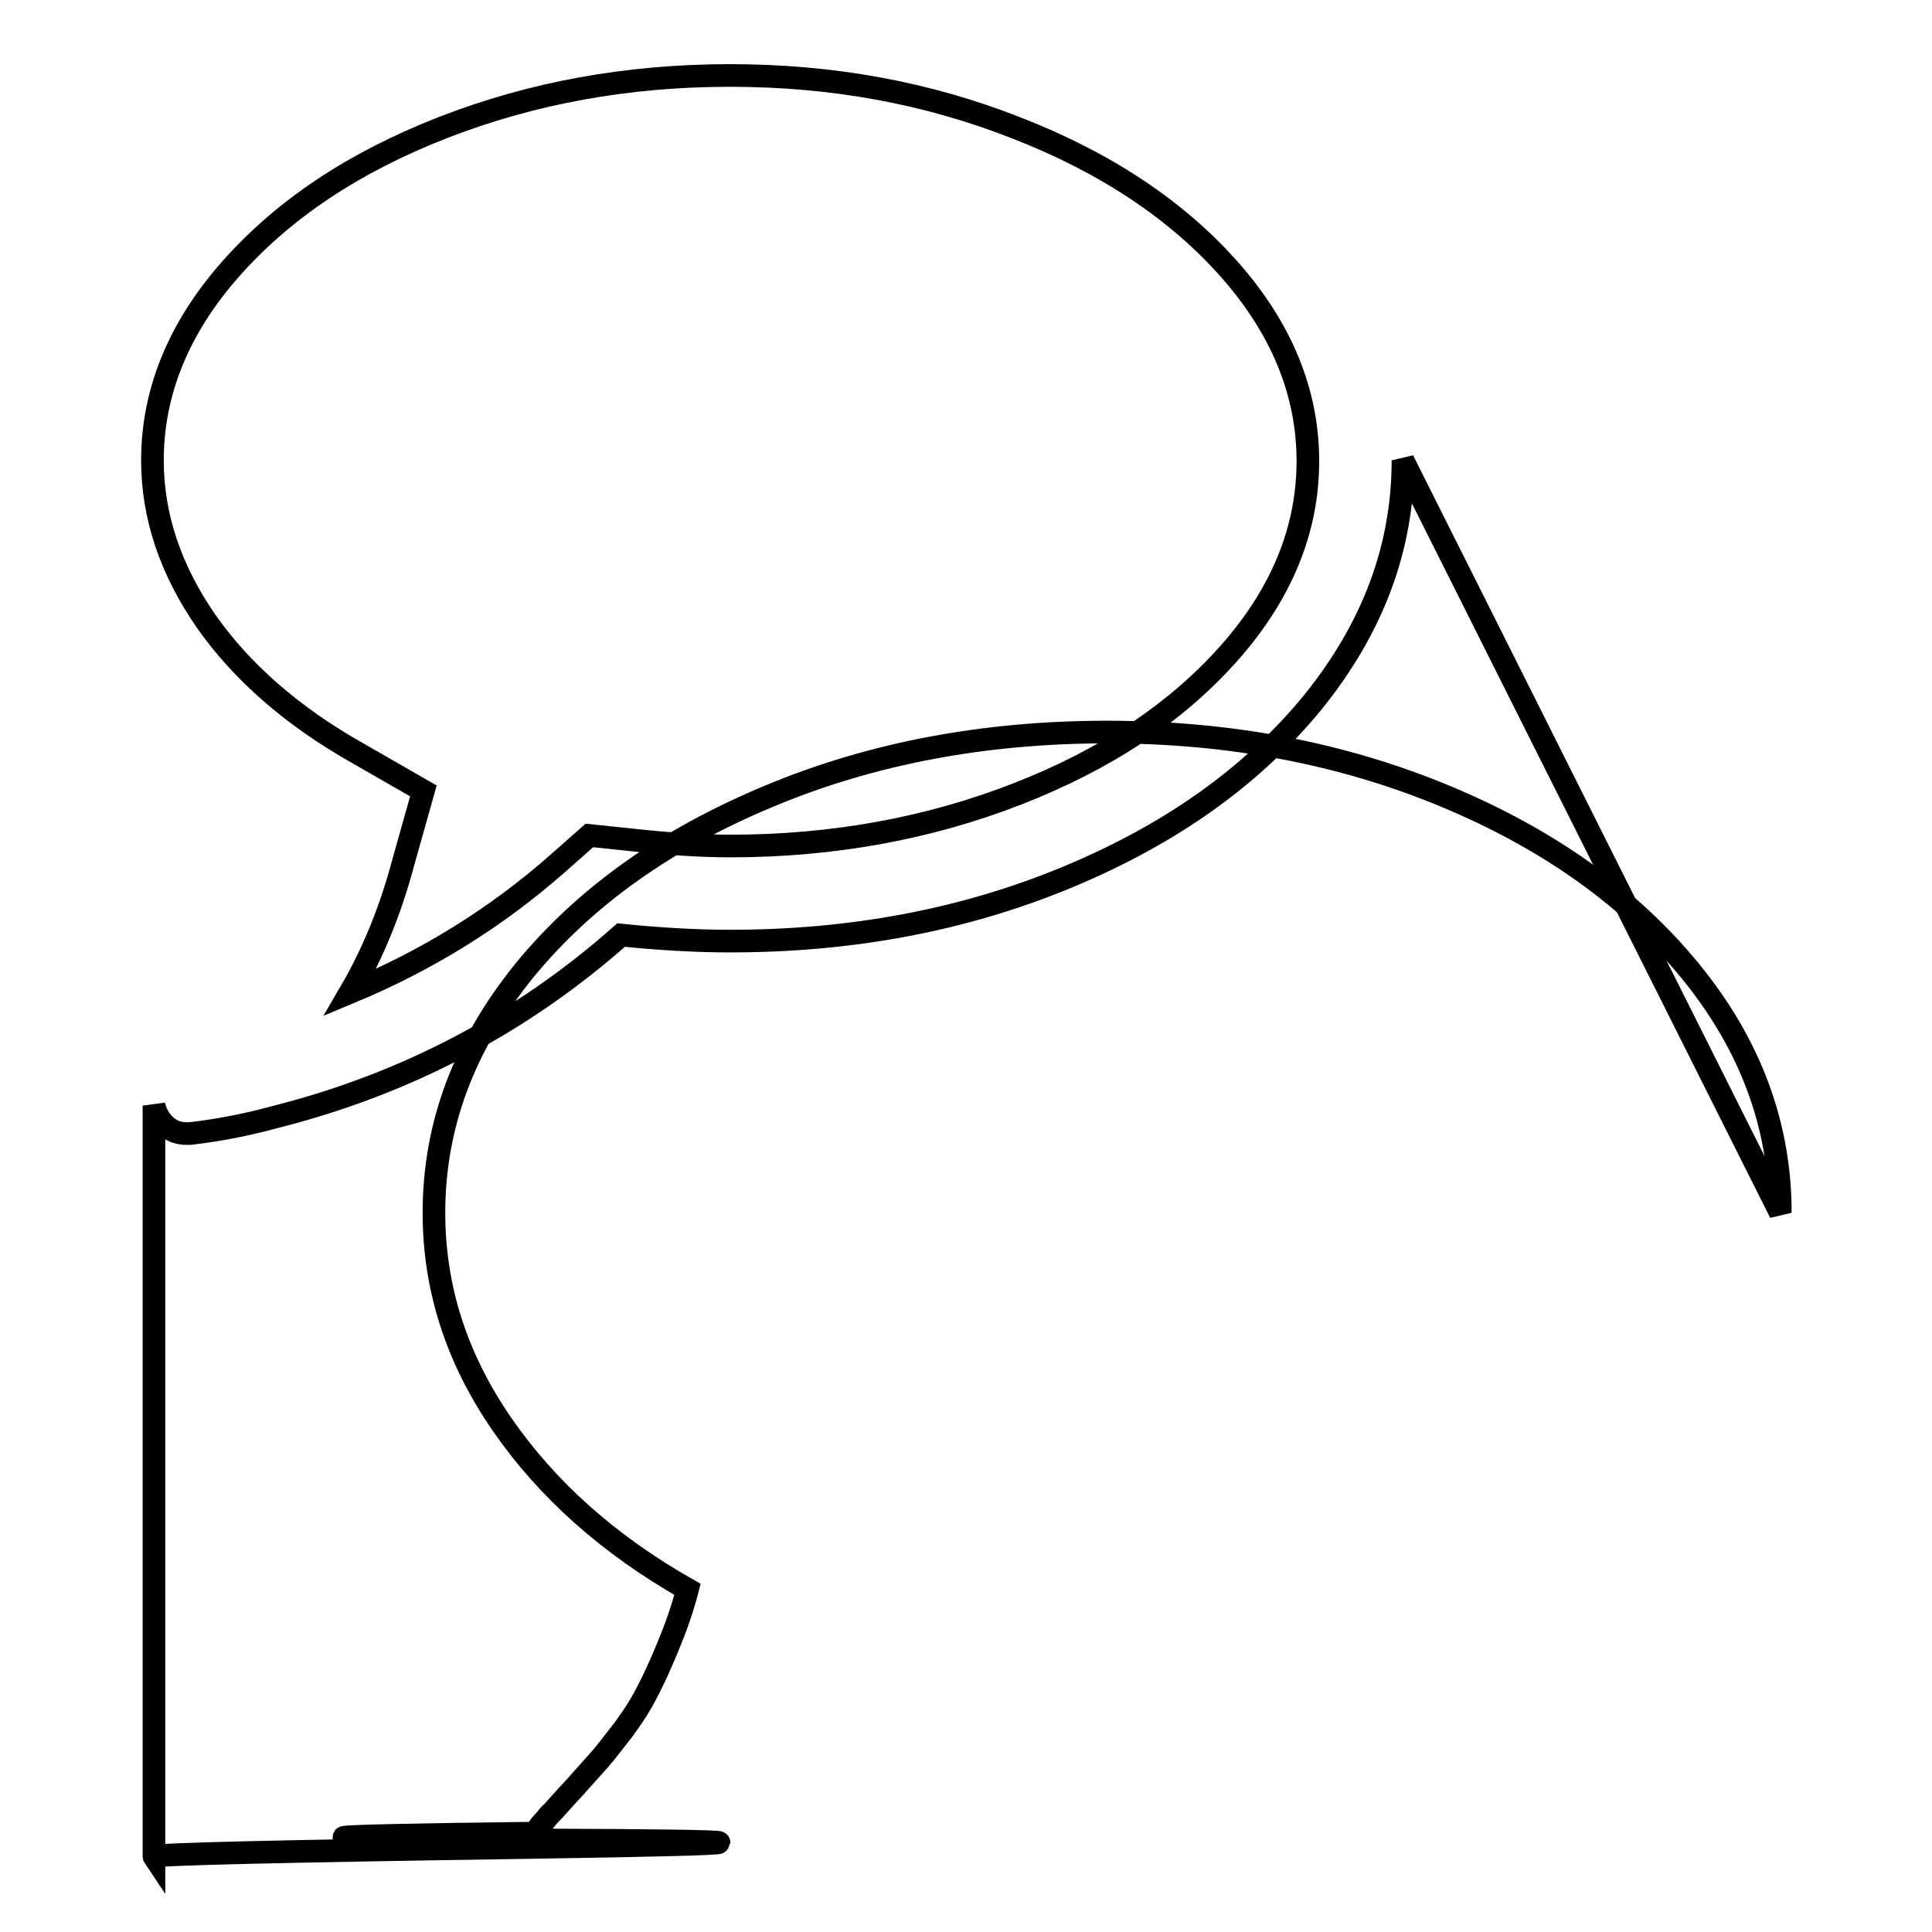 <?xml version="1.0" encoding="utf-8"?>
<!-- Svg Vector Icons : http://www.onlinewebfonts.com/icon -->
<!DOCTYPE svg PUBLIC "-//W3C//DTD SVG 1.1//EN" "http://www.w3.org/Graphics/SVG/1.1/DTD/svg11.dtd">
<svg version="1.1" xmlns="http://www.w3.org/2000/svg" xmlns:xlink="http://www.w3.org/1999/xlink" x="0px" y="0px" viewBox="0 0 256 256" enable-background="new 0 0 256 256" xml:space="preserve">
<g><g><path stroke-width="3" fill-opacity="0" stroke="#000000"  d="M96.7,10c-13.5,0-26.2,2.3-38,6.9c-11.8,4.6-21.1,10.8-28.1,18.7C23.7,43.4,20.2,51.9,20.2,61c0,7.4,2.4,14.5,7.1,21.3c4.7,6.7,11.4,12.6,20.1,17.5l8.7,5l-2.7,9.6c-1.6,6-3.9,11.8-7,17.1c10.1-4.2,19.2-9.8,27.4-17l4.3-3.8l5.7,0.6c4.6,0.5,8.9,0.8,13,0.8c13.5,0,26.2-2.3,38-6.9c11.8-4.6,21.1-10.8,28.1-18.7c6.9-7.8,10.4-16.3,10.4-25.4c0-9.1-3.5-17.6-10.4-25.4c-6.9-7.8-16.3-14.1-28.1-18.7C122.9,12.3,110.3,10,96.7,10L96.7,10z M185.9,61c0,11.6-4,22.2-11.9,32c-8,9.8-18.8,17.5-32.5,23.2c-13.7,5.7-28.6,8.5-44.8,8.5c-4.6,0-9.5-0.3-14.4-0.8c-13.1,11.6-28.4,19.7-45.8,24.1c-3.3,0.9-7,1.7-11.3,2.2h-0.5c-1,0-1.9-0.3-2.7-1c-0.8-0.7-1.3-1.6-1.6-2.7V246c-0.2-0.3,16.4-0.7,49.8-1.2c33.4-0.5,33.4-0.9,0.2-1c-33.3-0.1-33.1-0.5,0.5-0.9l0.6-0.9c0,0,0.2-0.3,0.7-0.8c0.5-0.6,0.7-0.9,0.8-0.9c0.5-0.5,1.5-1.7,3.1-3.4c1.6-1.8,2.7-3,3.4-3.8c0.7-0.8,1.7-2.1,3.1-3.9c1.4-1.9,2.4-3.5,3.2-5.1c0.8-1.5,1.7-3.5,2.7-5.9c1-2.4,1.9-4.9,2.6-7.6c-10.4-5.9-18.6-13.2-24.6-21.9c-6-8.7-9-18-9-28c0-11.6,4-22.2,11.9-32c8-9.8,18.8-17.5,32.5-23.2c13.6-5.7,28.6-8.5,44.8-8.5c16.2,0,31.1,2.8,44.8,8.5c13.7,5.7,24.5,13.4,32.5,23.2c8,9.8,11.9,20.5,11.9,32L185.9,61z"/></g></g>
</svg>